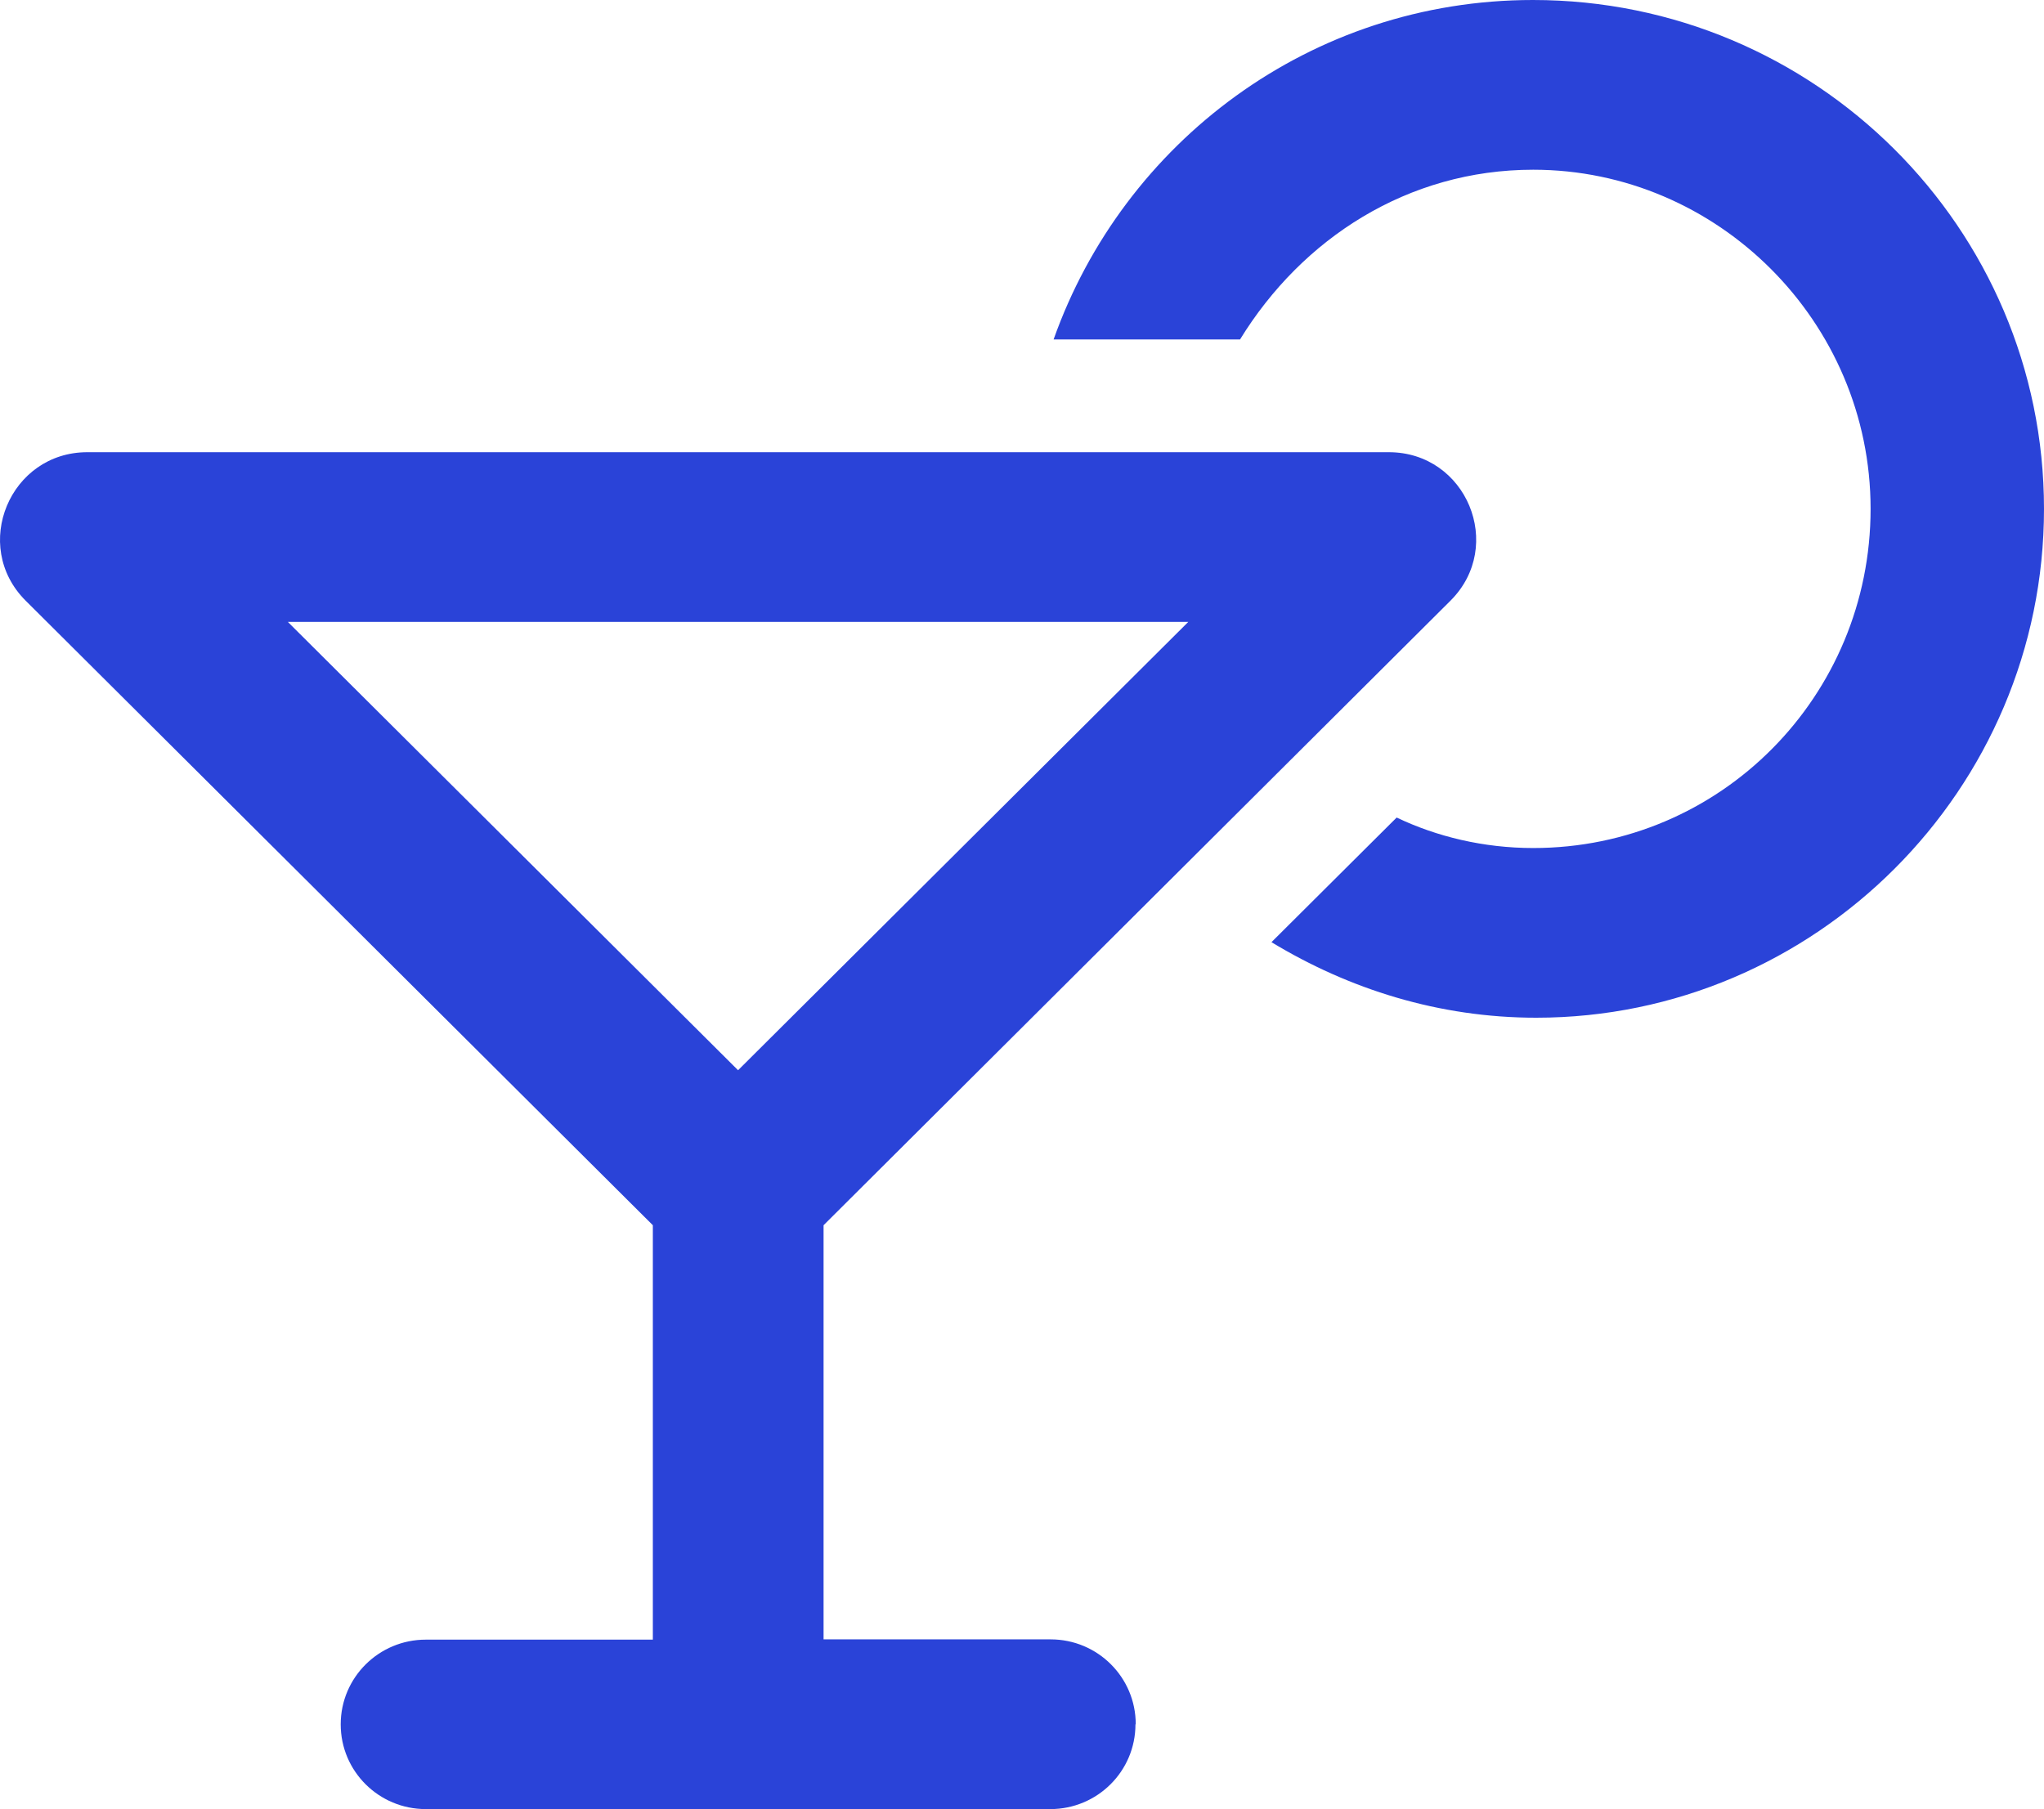 <?xml version="1.0" encoding="UTF-8"?> <svg xmlns="http://www.w3.org/2000/svg" width="61" height="54" viewBox="0 0 61 54" fill="none"><path d="M33.886 51.471C33.886 52.873 32.745 54 31.346 54H12.707C11.308 54 10.168 52.873 10.168 51.471C10.168 50.07 11.308 48.942 12.707 48.942H19.483V36.572L0.763 17.927C-0.871 16.293 0.294 13.498 2.606 13.498H41.447C43.767 13.498 44.924 16.293 43.29 17.927L24.578 36.572V48.934H31.354C32.761 48.934 33.894 50.07 33.894 51.463L33.886 51.471ZM22.023 31.949L35.462 18.564H8.591L22.03 31.949H22.023ZM61 15.189C61 23.573 54.167 30.378 45.846 30.378C42.943 30.378 40.258 29.525 37.945 28.123L41.681 24.403C42.878 24.974 44.277 25.313 45.757 25.313C51.353 25.313 55.825 20.779 55.825 15.189C55.825 9.6 51.256 5.066 45.757 5.066C42.013 5.066 38.859 7.119 37.007 10.132H31.443C33.53 4.244 39.118 0 45.749 0C54.167 0 61 6.805 61 15.189Z" fill="#2A43D8"></path></svg> 